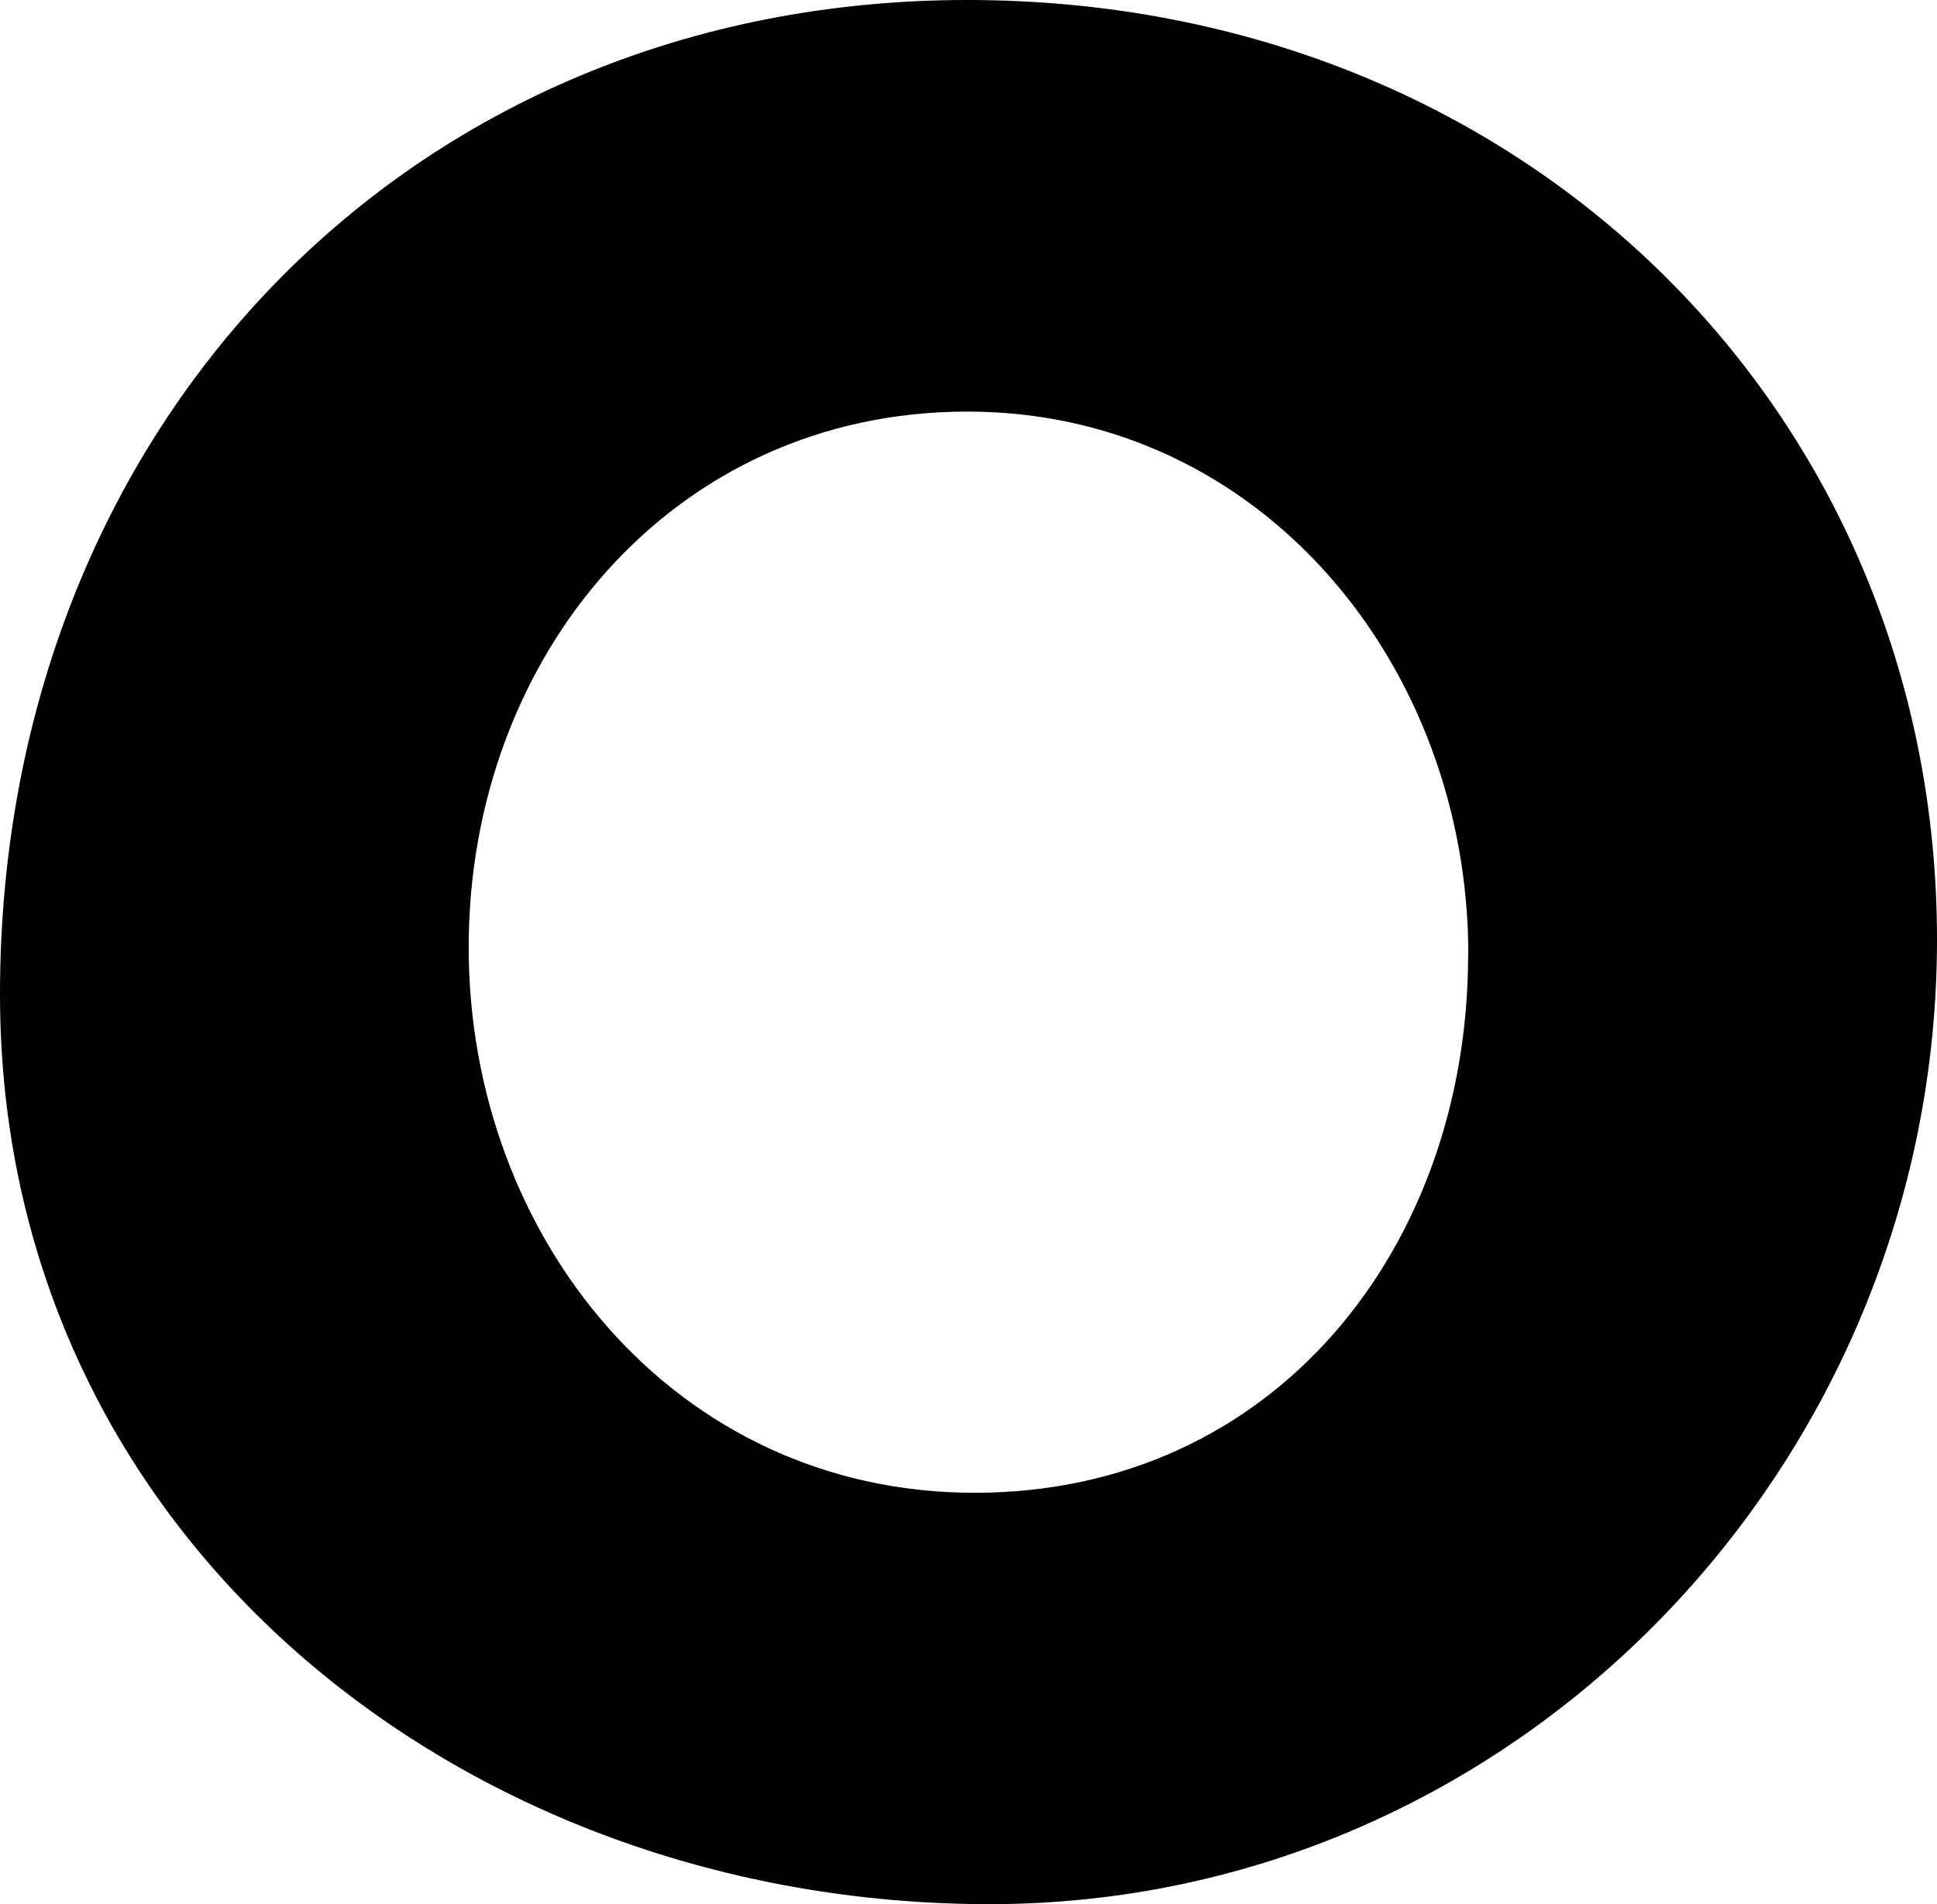<svg xmlns="http://www.w3.org/2000/svg" id="_&#x30EC;&#x30A4;&#x30E4;&#x30FC;_2" width="99.89" height="98.23" viewBox="0 0 99.89 98.23"><defs><style>.cls-1{stroke-width:0px;}</style></defs><g id="_&#x30EC;&#x30A4;&#x30E4;&#x30FC;_2-2"><path class="cls-1" d="M0,51.29C0,22,21.1,0,49.88,0s50.01,21.36,50.01,48.47-21.74,49.75-48.86,49.75S0,79.3,0,51.29ZM75.72,49.24c0-14.84-10.62-28.01-25.84-28.01s-25.71,12.66-25.71,27.63,10.62,28.14,26.09,28.14,25.45-12.66,25.45-27.75Z"></path></g></svg>